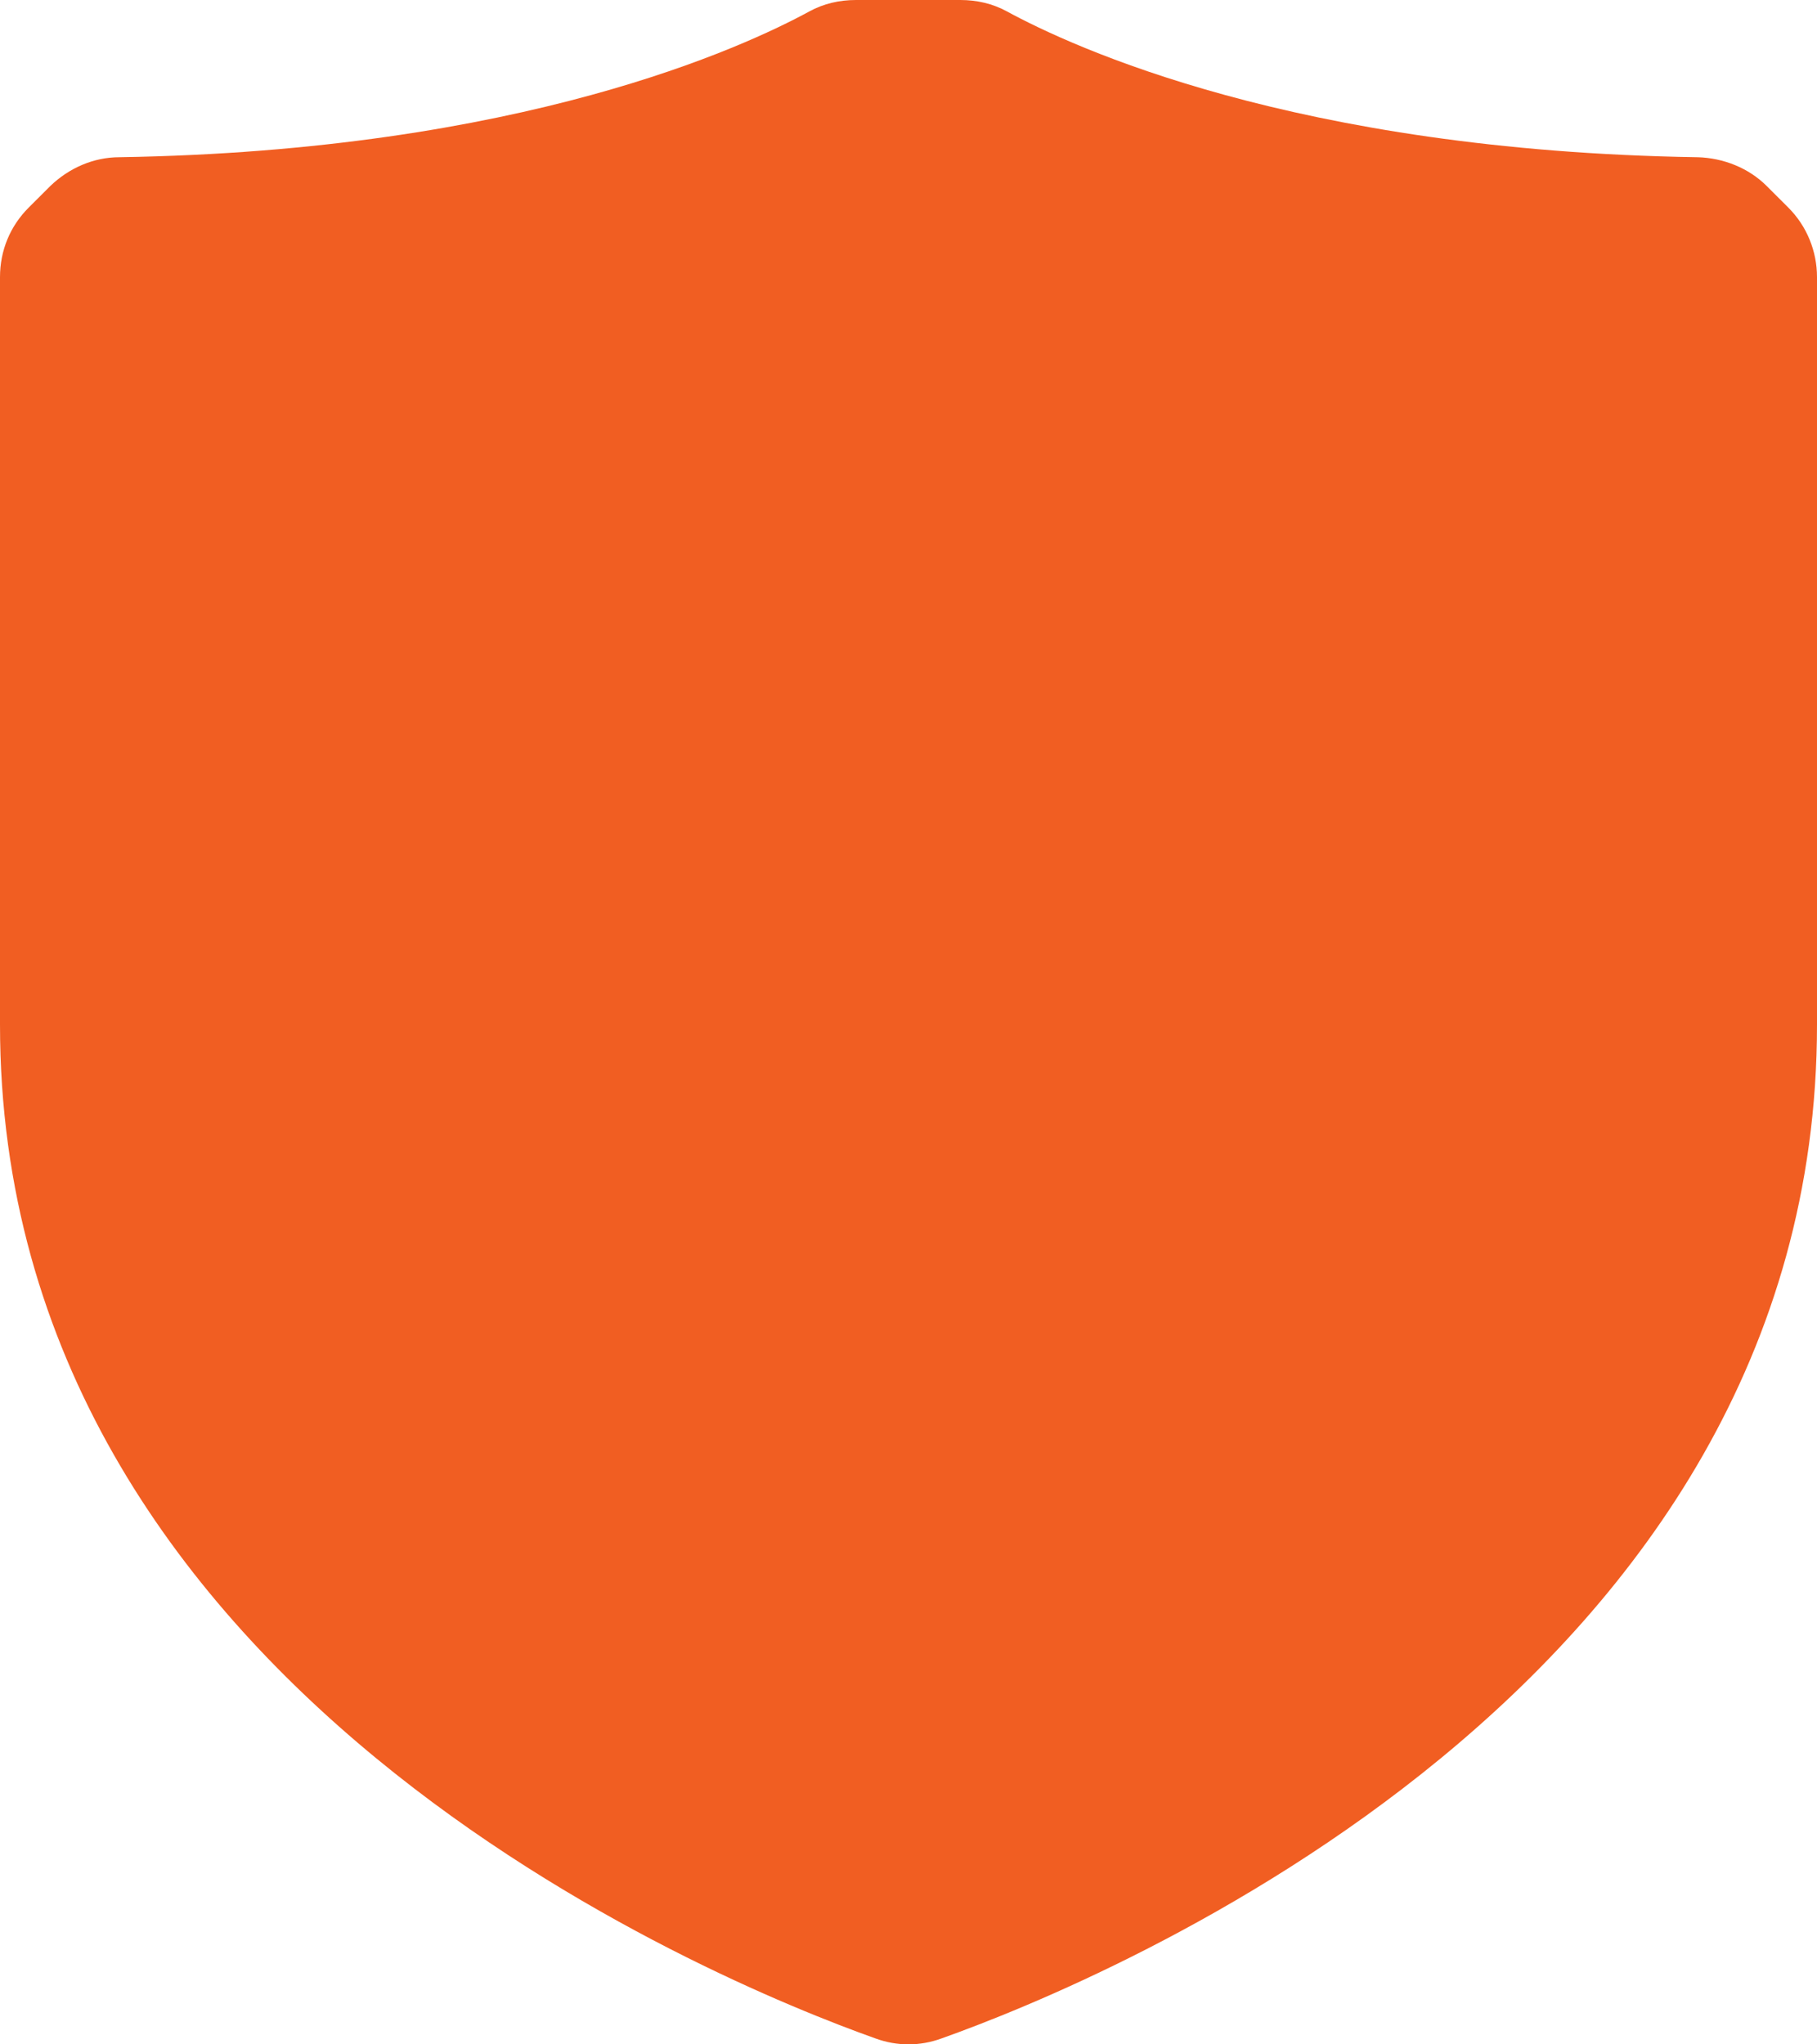 <svg width="48" height="54" viewBox="0 0 48 54" fill="none" xmlns="http://www.w3.org/2000/svg">
<path d="M44.827 4.153C34.204 3.983 28.314 1.233 26.603 0.303C26.223 0.095 25.805 0 25.368 0H22.613C22.176 0 21.758 0.095 21.378 0.303C19.668 1.233 13.777 3.983 3.154 4.153C2.47 4.153 1.824 4.438 1.33 4.912L0.76 5.481C0.266 5.974 0 6.619 0 7.321V27.064C0 44.588 18.812 52.307 23.126 53.843C23.696 54.052 24.304 54.052 24.874 53.843C29.188 52.307 48 44.588 48 27.064V7.321C48 6.638 47.734 5.974 47.24 5.481L46.67 4.912C46.195 4.438 45.53 4.172 44.846 4.153H44.827Z" fill="#F15E22"/>
</svg>
